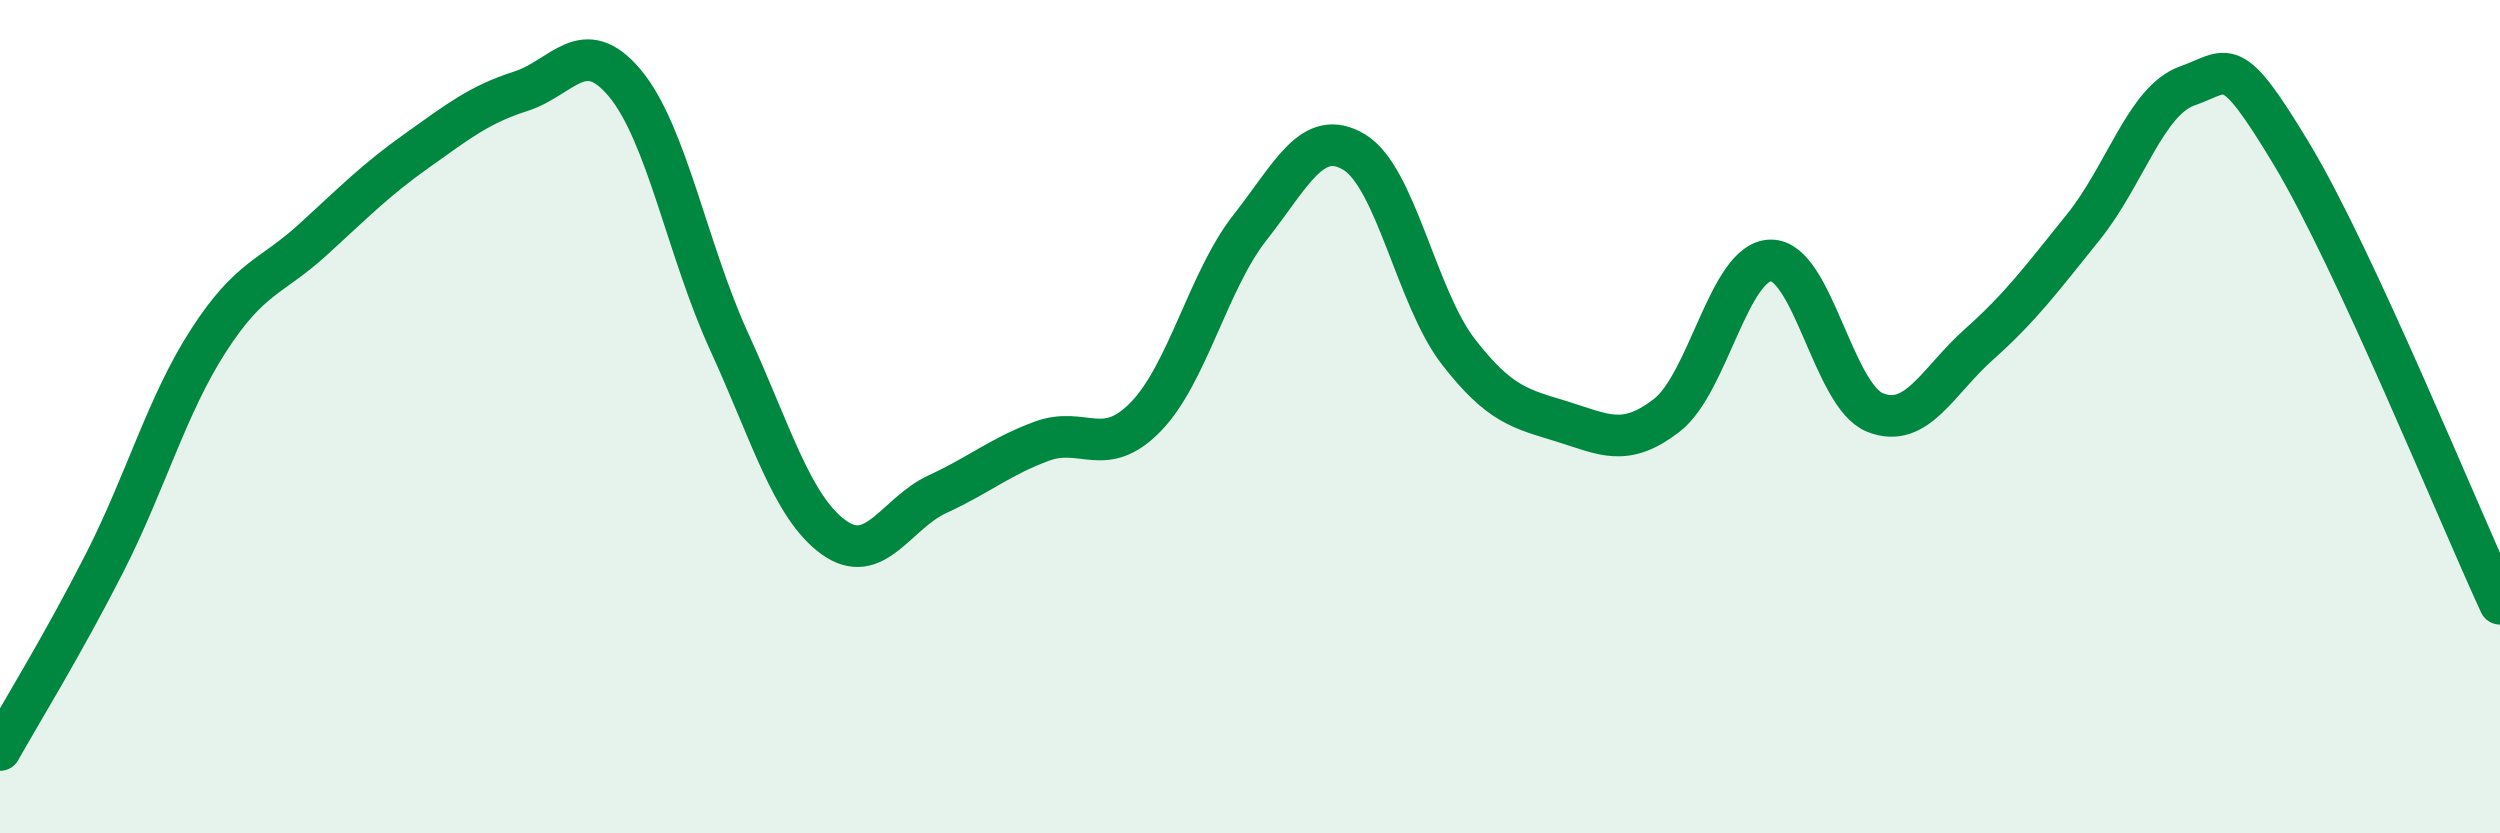 
    <svg width="60" height="20" viewBox="0 0 60 20" xmlns="http://www.w3.org/2000/svg">
      <path
        d="M 0,18 C 0.5,17.11 1.5,15.49 2.5,13.53 C 3.5,11.57 4,9.73 5,8.18 C 6,6.63 6.5,6.67 7.5,5.76 C 8.5,4.85 9,4.33 10,3.62 C 11,2.91 11.5,2.51 12.5,2.19 C 13.5,1.87 14,0.8 15,2 C 16,3.2 16.5,6.02 17.5,8.2 C 18.5,10.38 19,12.16 20,12.89 C 21,13.62 21.5,12.32 22.5,11.86 C 23.5,11.4 24,10.96 25,10.59 C 26,10.22 26.5,11.03 27.5,10 C 28.5,8.97 29,6.73 30,5.46 C 31,4.19 31.5,3.05 32.5,3.65 C 33.5,4.25 34,7.15 35,8.44 C 36,9.73 36.5,9.81 37.5,10.12 C 38.5,10.43 39,10.74 40,9.97 C 41,9.2 41.5,6.26 42.5,6.25 C 43.5,6.24 44,9.5 45,9.9 C 46,10.3 46.5,9.15 47.5,8.26 C 48.5,7.37 49,6.69 50,5.45 C 51,4.21 51.5,2.41 52.5,2.06 C 53.5,1.71 53.5,1.21 55,3.7 C 56.5,6.19 59,12.33 60,14.49L60 20L0 20Z"
        fill="#008740"
        opacity="0.1"
        stroke-linecap="round"
        stroke-linejoin="round"
      />
      <path
        d="M 0,18 C 0.5,17.11 1.5,15.49 2.5,13.53 C 3.5,11.57 4,9.73 5,8.18 C 6,6.63 6.5,6.67 7.5,5.76 C 8.5,4.85 9,4.33 10,3.62 C 11,2.91 11.5,2.51 12.5,2.19 C 13.5,1.87 14,0.8 15,2 C 16,3.2 16.5,6.02 17.5,8.2 C 18.5,10.38 19,12.16 20,12.89 C 21,13.62 21.5,12.32 22.5,11.86 C 23.5,11.4 24,10.96 25,10.59 C 26,10.22 26.5,11.03 27.5,10 C 28.5,8.97 29,6.73 30,5.46 C 31,4.19 31.5,3.05 32.5,3.65 C 33.5,4.25 34,7.15 35,8.44 C 36,9.73 36.5,9.81 37.5,10.12 C 38.5,10.43 39,10.74 40,9.97 C 41,9.2 41.5,6.26 42.5,6.25 C 43.5,6.24 44,9.5 45,9.9 C 46,10.3 46.5,9.15 47.5,8.26 C 48.5,7.37 49,6.69 50,5.45 C 51,4.21 51.5,2.41 52.5,2.06 C 53.5,1.71 53.5,1.21 55,3.7 C 56.5,6.19 59,12.33 60,14.49"
        stroke="#008740"
        stroke-width="1"
        fill="none"
        stroke-linecap="round"
        stroke-linejoin="round"
      />
    </svg>
  